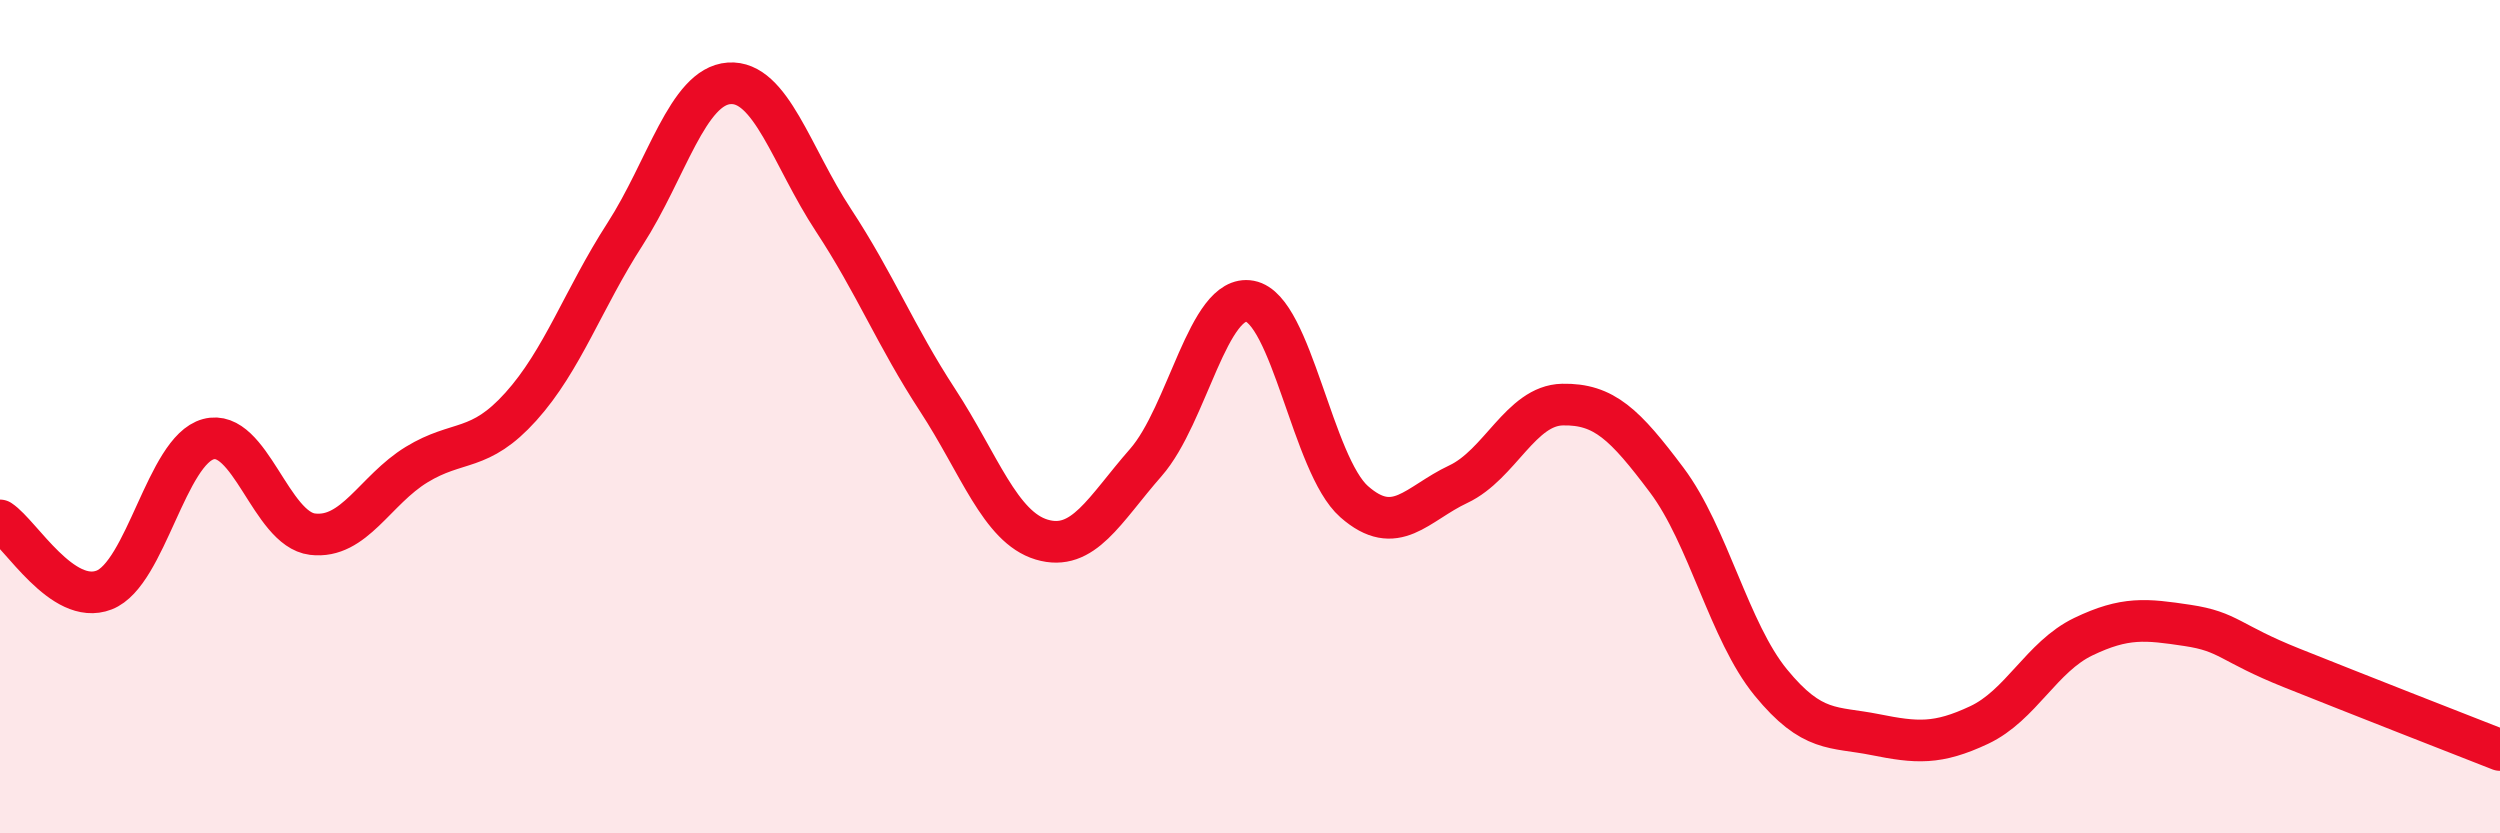 
    <svg width="60" height="20" viewBox="0 0 60 20" xmlns="http://www.w3.org/2000/svg">
      <path
        d="M 0,12.49 C 0.5,12.82 1.5,14.55 2.5,14.16 C 3.5,13.77 4,10.81 5,10.54 C 6,10.27 6.5,12.7 7.5,12.82 C 8.5,12.94 9,11.76 10,11.15 C 11,10.54 11.5,10.87 12.5,9.76 C 13.5,8.65 14,7.17 15,5.62 C 16,4.07 16.5,2.07 17.5,2 C 18.5,1.93 19,3.76 20,5.28 C 21,6.8 21.5,8.07 22.5,9.6 C 23.5,11.13 24,12.65 25,12.95 C 26,13.25 26.5,12.24 27.5,11.1 C 28.5,9.96 29,7.04 30,7.23 C 31,7.42 31.5,11.16 32.5,12.04 C 33.5,12.92 34,12.09 35,11.62 C 36,11.15 36.5,9.73 37.5,9.71 C 38.5,9.69 39,10.19 40,11.52 C 41,12.85 41.5,15.16 42.5,16.38 C 43.5,17.6 44,17.43 45,17.63 C 46,17.83 46.5,17.87 47.5,17.4 C 48.5,16.93 49,15.76 50,15.28 C 51,14.8 51.5,14.86 52.5,15.01 C 53.5,15.16 53.5,15.43 55,16.03 C 56.5,16.63 59,17.61 60,18L60 20L0 20Z"
        fill="#EB0A25"
        opacity="0.1"
        stroke-linecap="round"
        stroke-linejoin="round"
      />
      <path
        d="M 0,12.49 C 0.5,12.82 1.5,14.55 2.5,14.16 C 3.5,13.77 4,10.81 5,10.54 C 6,10.27 6.5,12.7 7.5,12.82 C 8.5,12.94 9,11.76 10,11.15 C 11,10.54 11.5,10.87 12.5,9.76 C 13.5,8.65 14,7.17 15,5.62 C 16,4.07 16.5,2.07 17.5,2 C 18.5,1.93 19,3.76 20,5.28 C 21,6.8 21.5,8.07 22.5,9.6 C 23.5,11.13 24,12.65 25,12.95 C 26,13.25 26.5,12.24 27.5,11.1 C 28.5,9.96 29,7.04 30,7.23 C 31,7.42 31.5,11.16 32.5,12.04 C 33.5,12.92 34,12.09 35,11.62 C 36,11.15 36.5,9.73 37.5,9.71 C 38.5,9.69 39,10.19 40,11.52 C 41,12.85 41.5,15.16 42.5,16.38 C 43.5,17.6 44,17.43 45,17.63 C 46,17.83 46.5,17.87 47.5,17.4 C 48.5,16.93 49,15.76 50,15.28 C 51,14.8 51.5,14.86 52.5,15.01 C 53.5,15.16 53.5,15.43 55,16.03 C 56.5,16.63 59,17.61 60,18"
        stroke="#EB0A25"
        stroke-width="1"
        fill="none"
        stroke-linecap="round"
        stroke-linejoin="round"
      />
    </svg>
  
